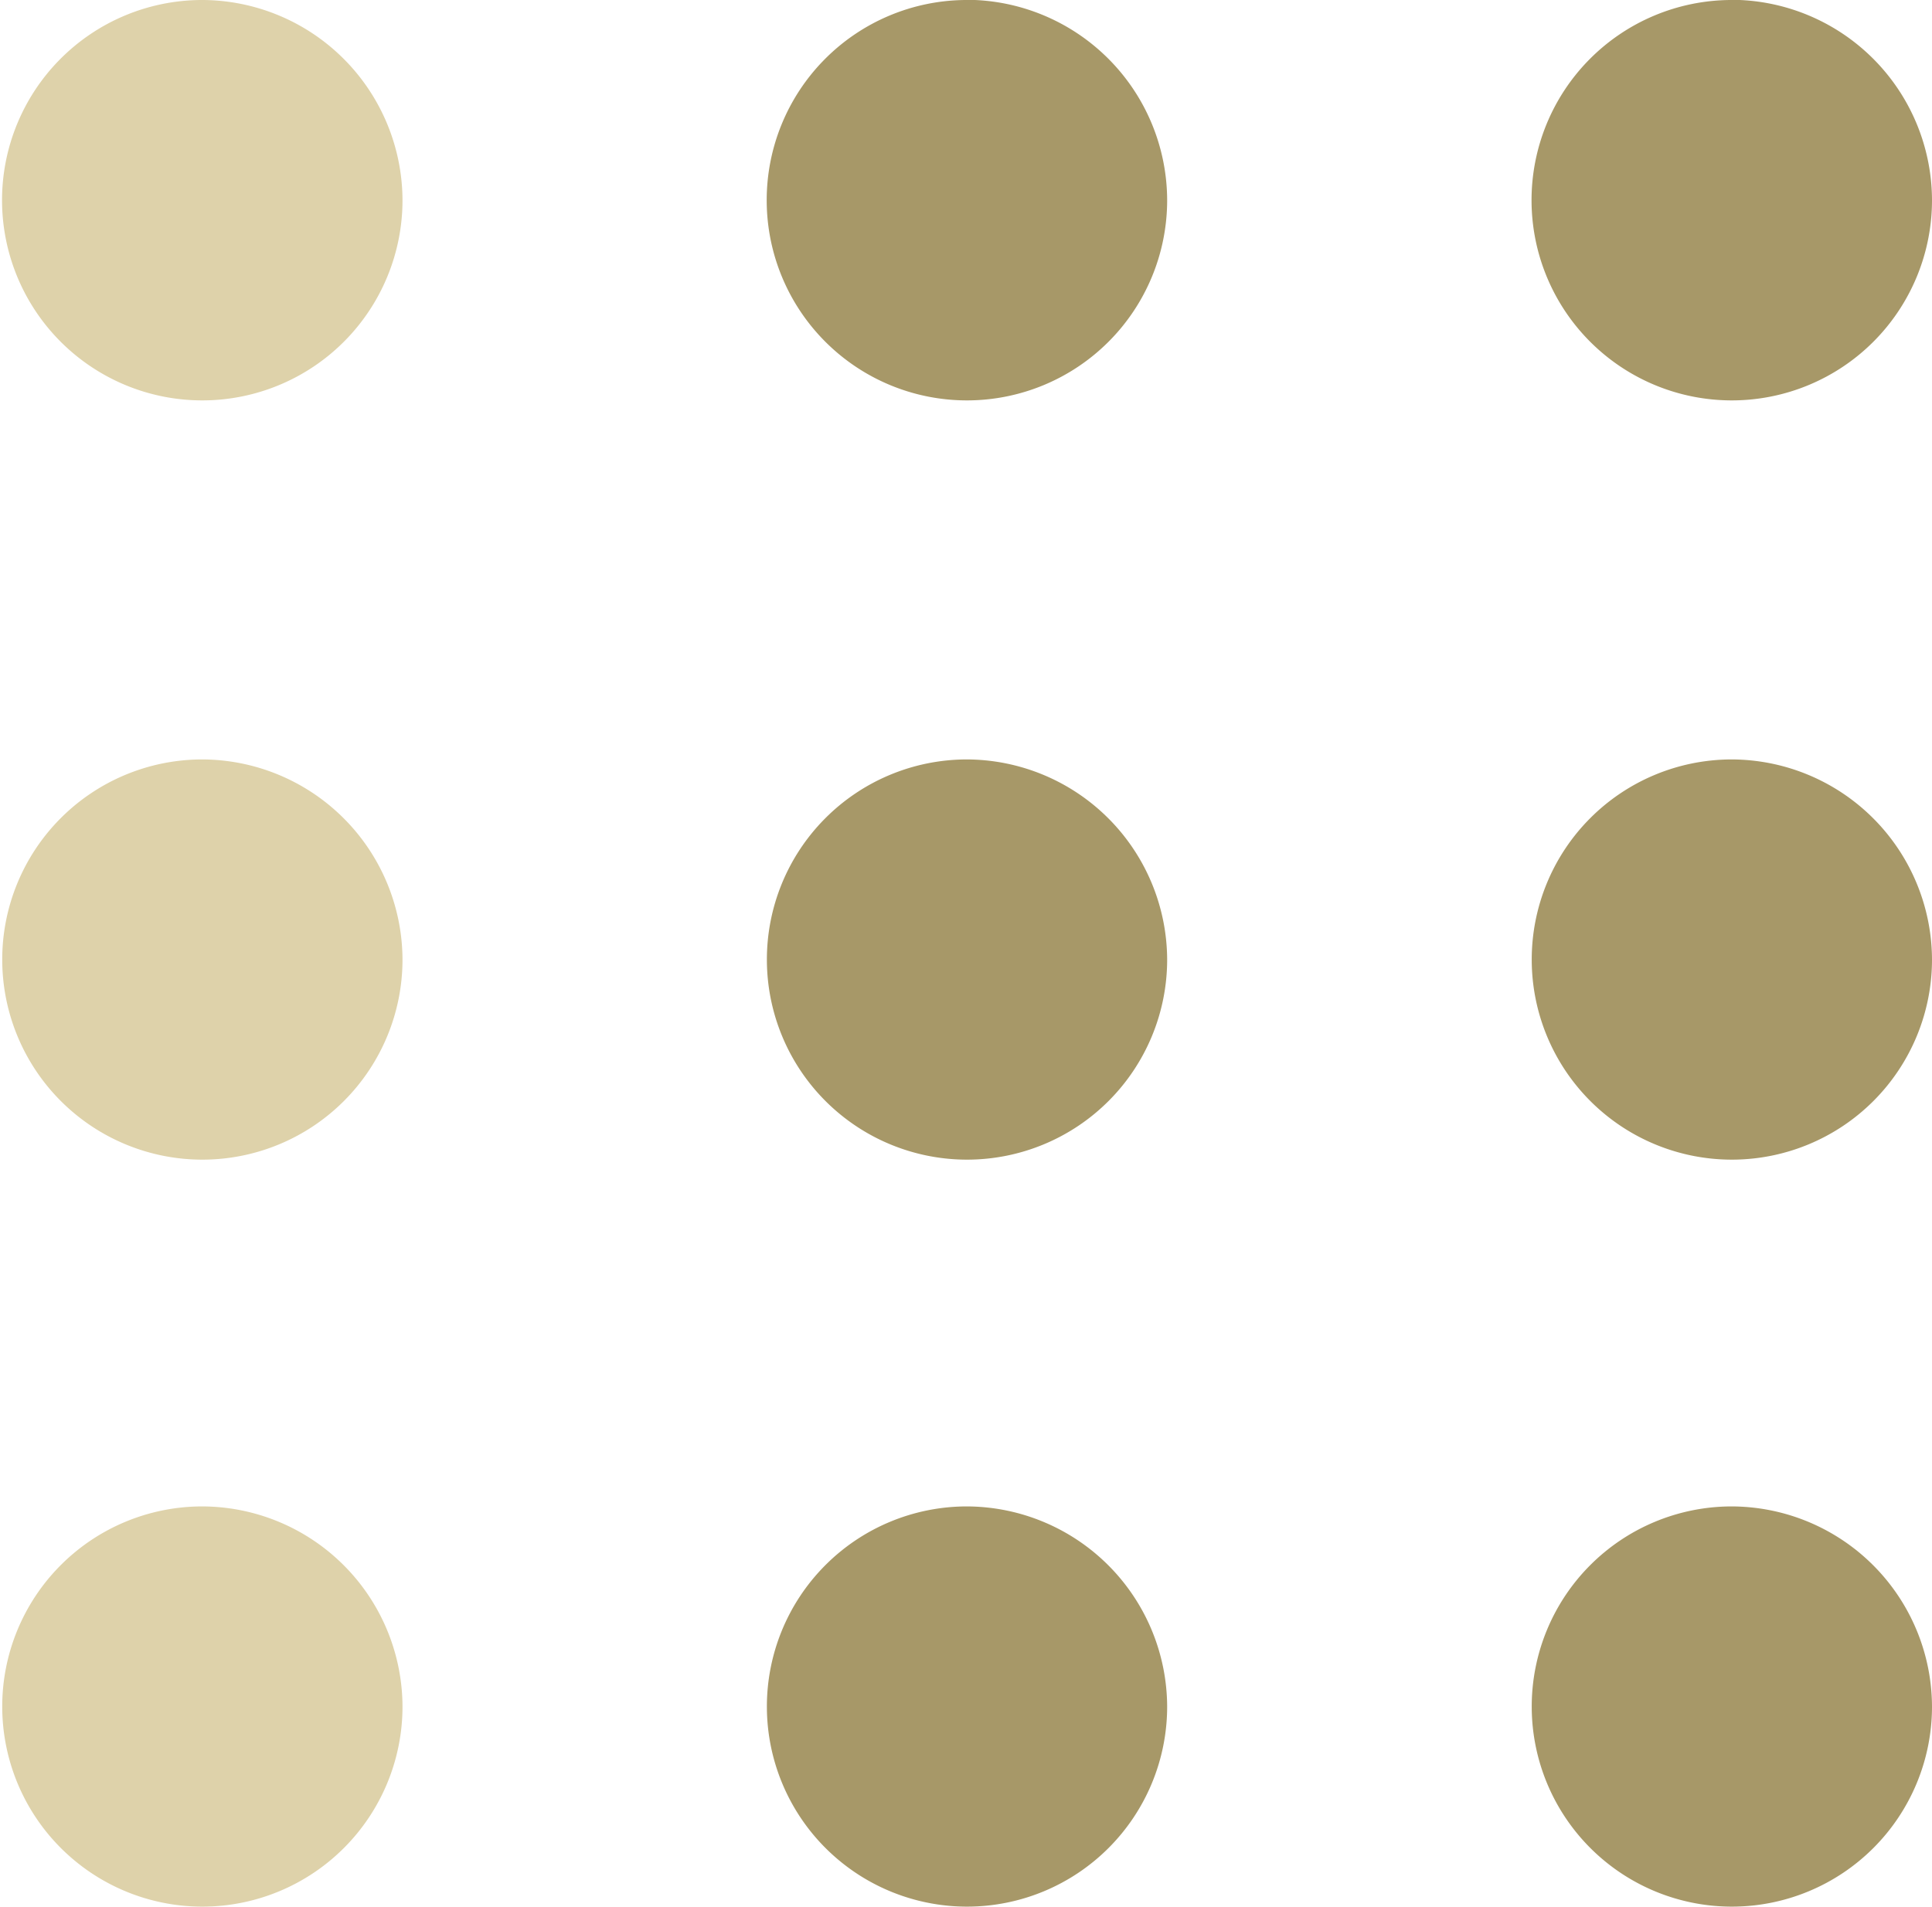 <svg xmlns="http://www.w3.org/2000/svg" width="20.784" height="20.515" viewBox="0 0 20.784 20.515"><g transform="translate(808 9610.431)"><path d="M41.417,40.814a2.153,2.153,0,1,0,2.165,2.153,2.161,2.161,0,0,0-2.165-2.153" transform="translate(-830.798 -9635.037)" fill="#a79868"/><path d="M41.417,21.64a2.153,2.153,0,1,0,2.165,2.153,2.161,2.161,0,0,0-2.165-2.153" transform="translate(-830.798 -9623.9)" fill="#a79868"/><path d="M41.417,2.149A2.154,2.154,0,1,0,43.582,4.3a2.162,2.162,0,0,0-2.165-2.153" transform="translate(-830.798 -9612.58)" fill="#a79868"/><path d="M21.789,40.814a2.153,2.153,0,1,0,2.165,2.153,2.162,2.162,0,0,0-2.165-2.153" transform="translate(-819.398 -9635.037)" fill="#a79868"/><path d="M21.789,21.64a2.153,2.153,0,1,0,2.165,2.153,2.162,2.162,0,0,0-2.165-2.153" transform="translate(-819.398 -9623.9)" fill="#a79868"/><path d="M21.789,2.149A2.154,2.154,0,1,0,23.954,4.3a2.162,2.162,0,0,0-2.165-2.153" transform="translate(-819.398 -9612.58)" fill="#a79868"/><path d="M2.165,40.814A2.153,2.153,0,1,0,4.33,42.967a2.16,2.16,0,0,0-2.165-2.153" transform="translate(-808 -9635.037)" fill="#ded2aa"/><path d="M2.165,21.64A2.153,2.153,0,1,0,4.33,23.793,2.161,2.161,0,0,0,2.165,21.64" transform="translate(-808 -9623.9)" fill="#ded2aa"/><path d="M2.165,2.149A2.154,2.154,0,1,0,4.33,4.3,2.161,2.161,0,0,0,2.165,2.149" transform="translate(-808 -9612.58)" fill="#ded2aa"/></g></svg>